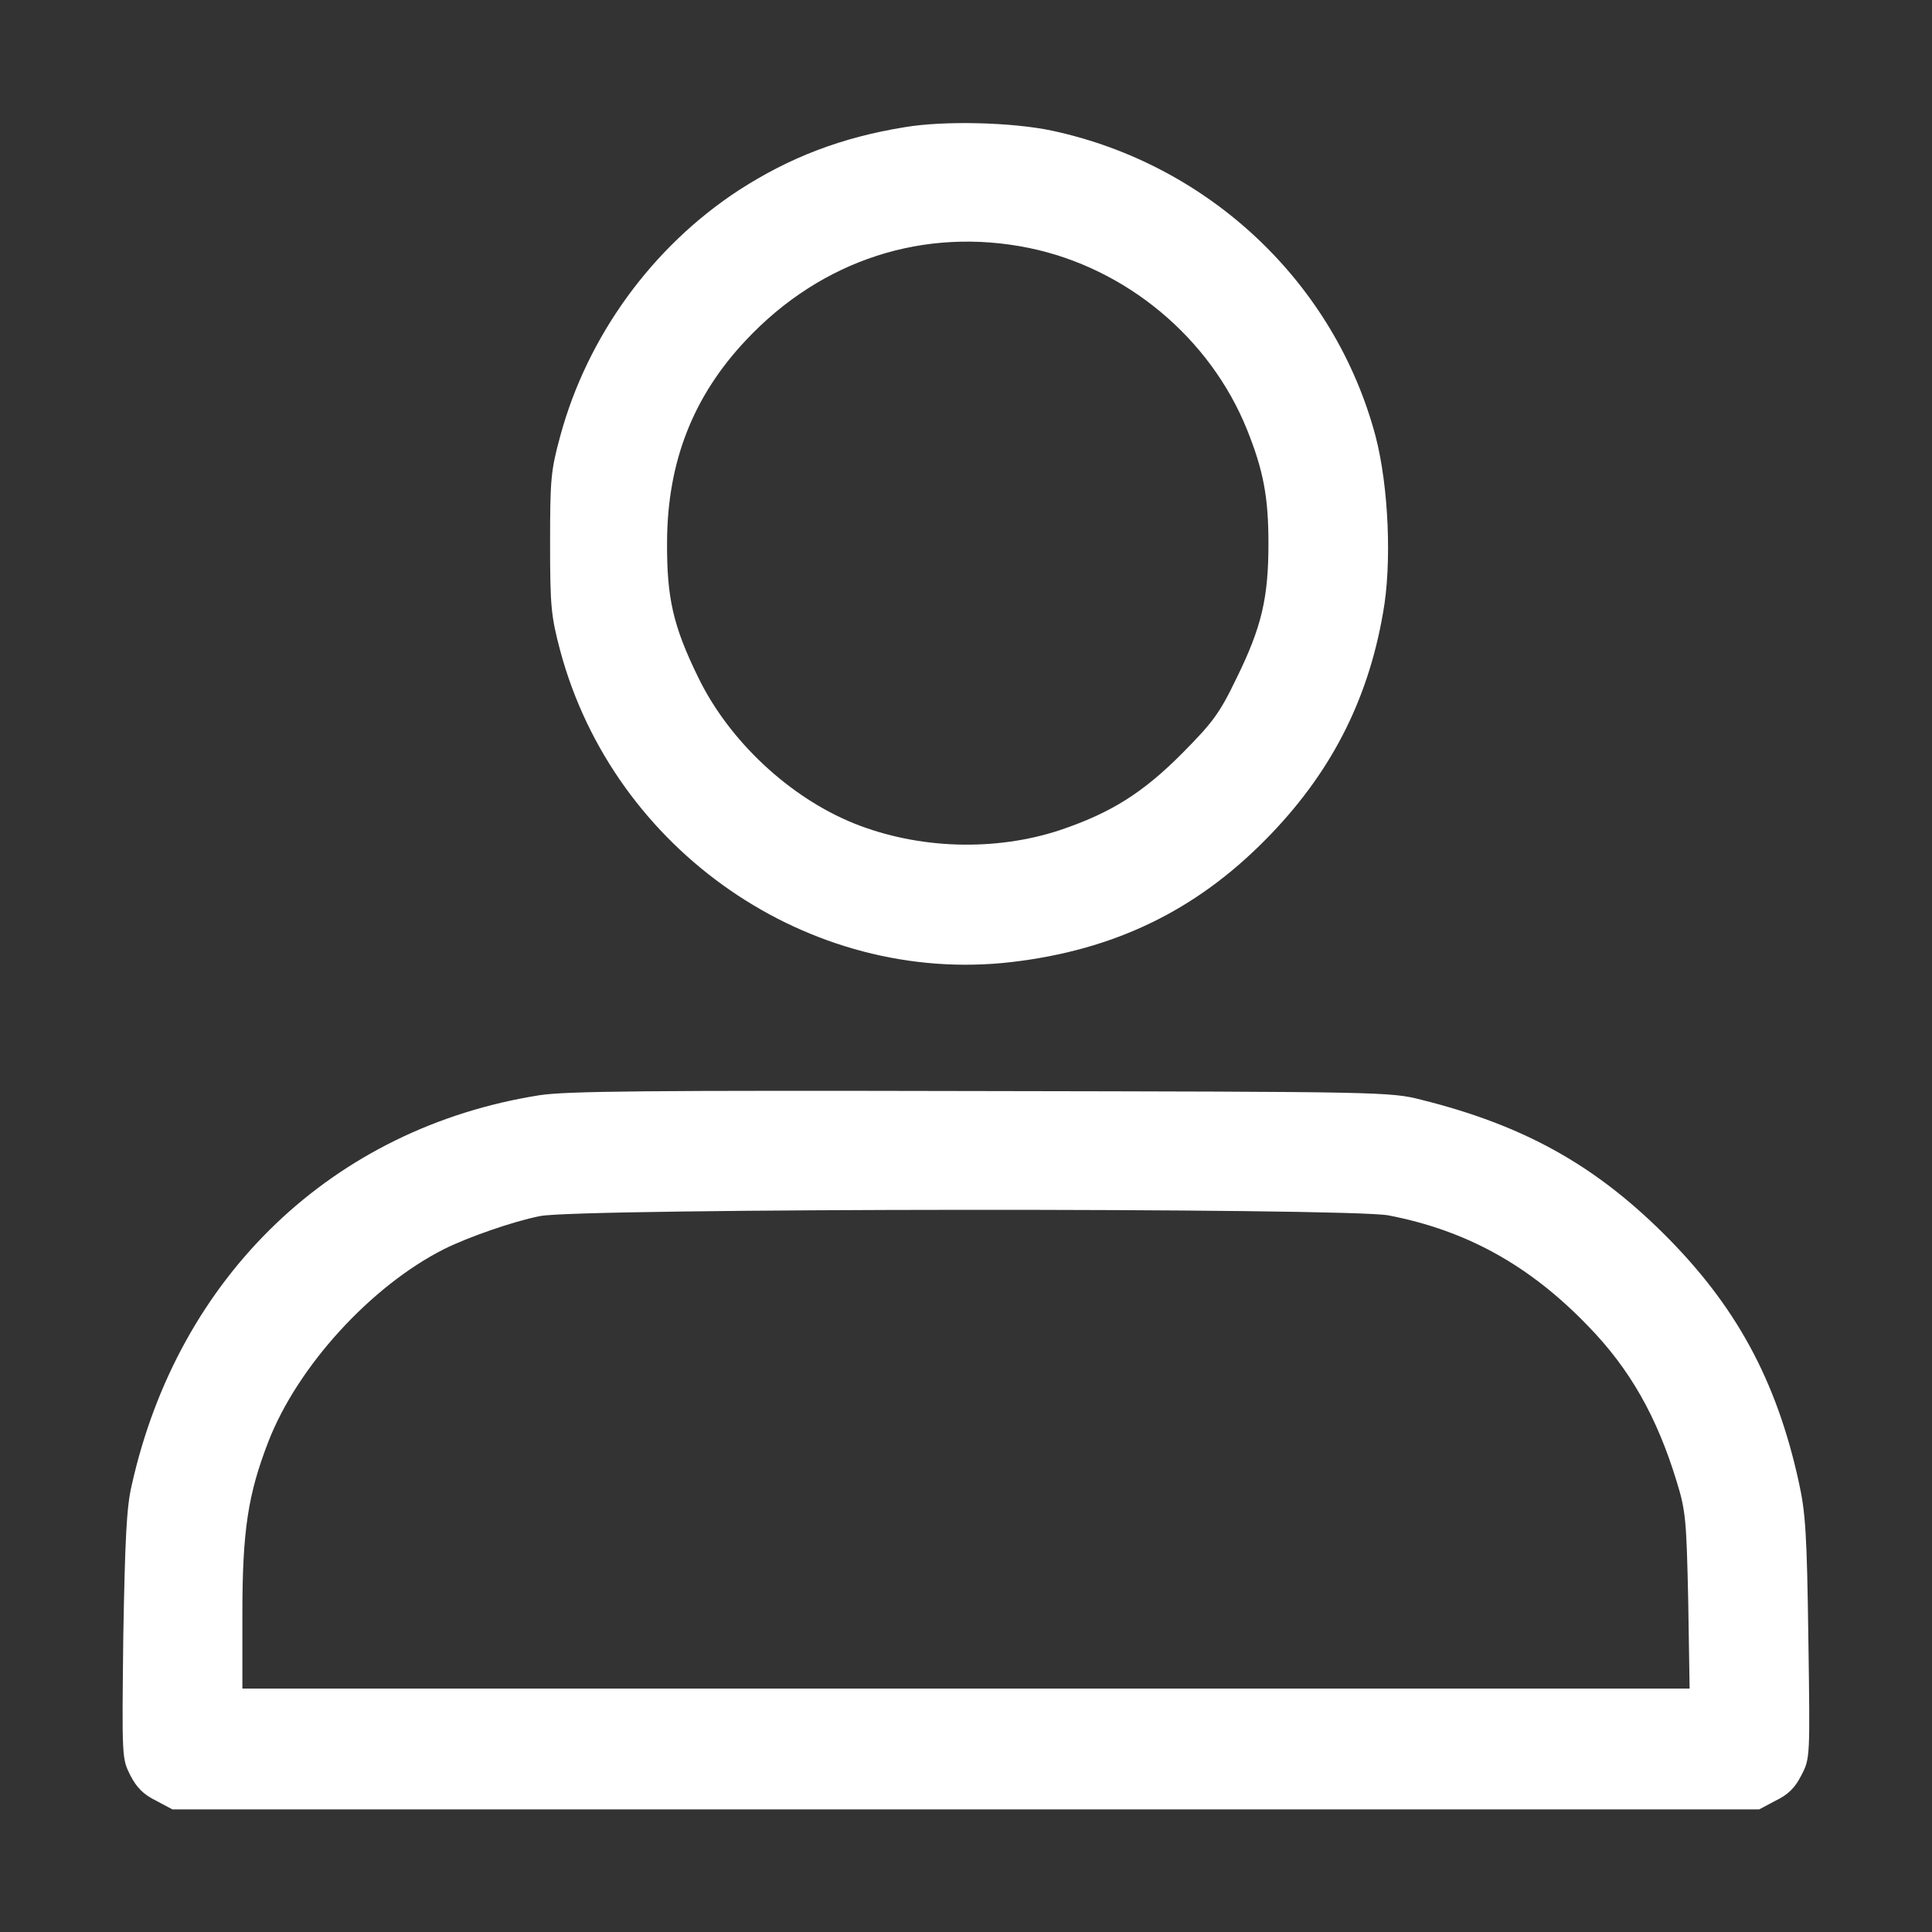 <?xml version="1.0" encoding="UTF-8"?>
<!-- Generator: Adobe Illustrator 27.2.0, SVG Export Plug-In . SVG Version: 6.00 Build 0)  -->
<svg xmlns="http://www.w3.org/2000/svg" xmlns:xlink="http://www.w3.org/1999/xlink" version="1.1" id="Calque_1" x="0px" y="0px" viewBox="0 0 55 55" style="enable-background:new 0 0 55 55;" xml:space="preserve">
<rect x="0" y="0" width="55" height="55" fill="#333333" stroke="none"/>
<style type="text/css">
	.st0{fill:#FFFFFF;}
</style>
<g transform="translate(0,512) scale(0.1,-0.1)">
	<path class="st0" d="M257.6,5083.8c-18-2.9-32.8-8.6-47.2-17.9c-24.7-16.1-43.2-41.6-50.9-70c-2.7-9.9-2.9-12.3-2.9-30.6   c0-18.1,0.3-20.8,2.9-30.6c15.3-56.9,70.8-95.2,128.3-88.6c29.3,3.4,52.5,14.6,72.5,34.9c18.2,18.4,29,39.1,33.4,64.4   c2.6,14.2,1.6,36.2-2.1,50.4c-11.6,43.6-47.3,77.4-92.1,87C288.2,5085.2,268.8,5085.7,257.6,5083.8z M293,5049.4   c27.6-5.7,51.5-25.6,62-51.7c4.7-11.7,6.1-19.3,6.1-32.4c0-15.5-1.9-23.8-9.2-38.6c-4.7-9.8-6.8-12.5-15.2-21   c-11.3-11.4-20.4-17.1-34.9-22c-18.4-6.1-40.3-5.5-58.7,1.9c-18.3,7.4-35.5,23.4-44.3,41.5c-7.2,14.7-9,22.7-8.9,38.7   c0.1,22.7,7.4,41.4,22.5,57.4C233.9,5046.1,263.2,5055.5,293,5049.4z"></path>
	<path class="st0" d="M153.5,4808.2c-58.7-9.3-102.7-51.4-116-111c-1.5-6.3-1.9-15.5-2.4-42.9c-0.4-34.9-0.4-34.9,2-39.7   c1.8-3.5,3.8-5.5,7.3-7.2l4.7-2.5H275h225.8l4.7,2.5c3.5,1.7,5.5,3.6,7.3,7.2c2.5,4.8,2.5,4.9,2,39.1c-0.4,29.5-0.8,35.7-2.7,44.3   c-6.4,29.3-18.1,50.6-38.7,71c-19.8,19.6-39.9,30.7-68.7,37.9c-8.9,2.3-11.3,2.3-125.5,2.5C184.2,4809.6,161.2,4809.4,153.5,4808.2   z M395.3,4774c22.3-4.3,40.2-14.3,56.7-31.4c12.1-12.4,19.7-26,25.3-44.3c2.6-8.4,2.8-11,3.3-34l0.4-25h-206h-206v21.2   c0,23.8,1.6,34.1,7.4,49.1c8.3,21.4,29.2,44.3,50,54.8c6.8,3.4,19.7,7.9,27.3,9.4C164.4,4776.1,384.1,4776.2,395.3,4774z"></path>
</g>
</svg>
